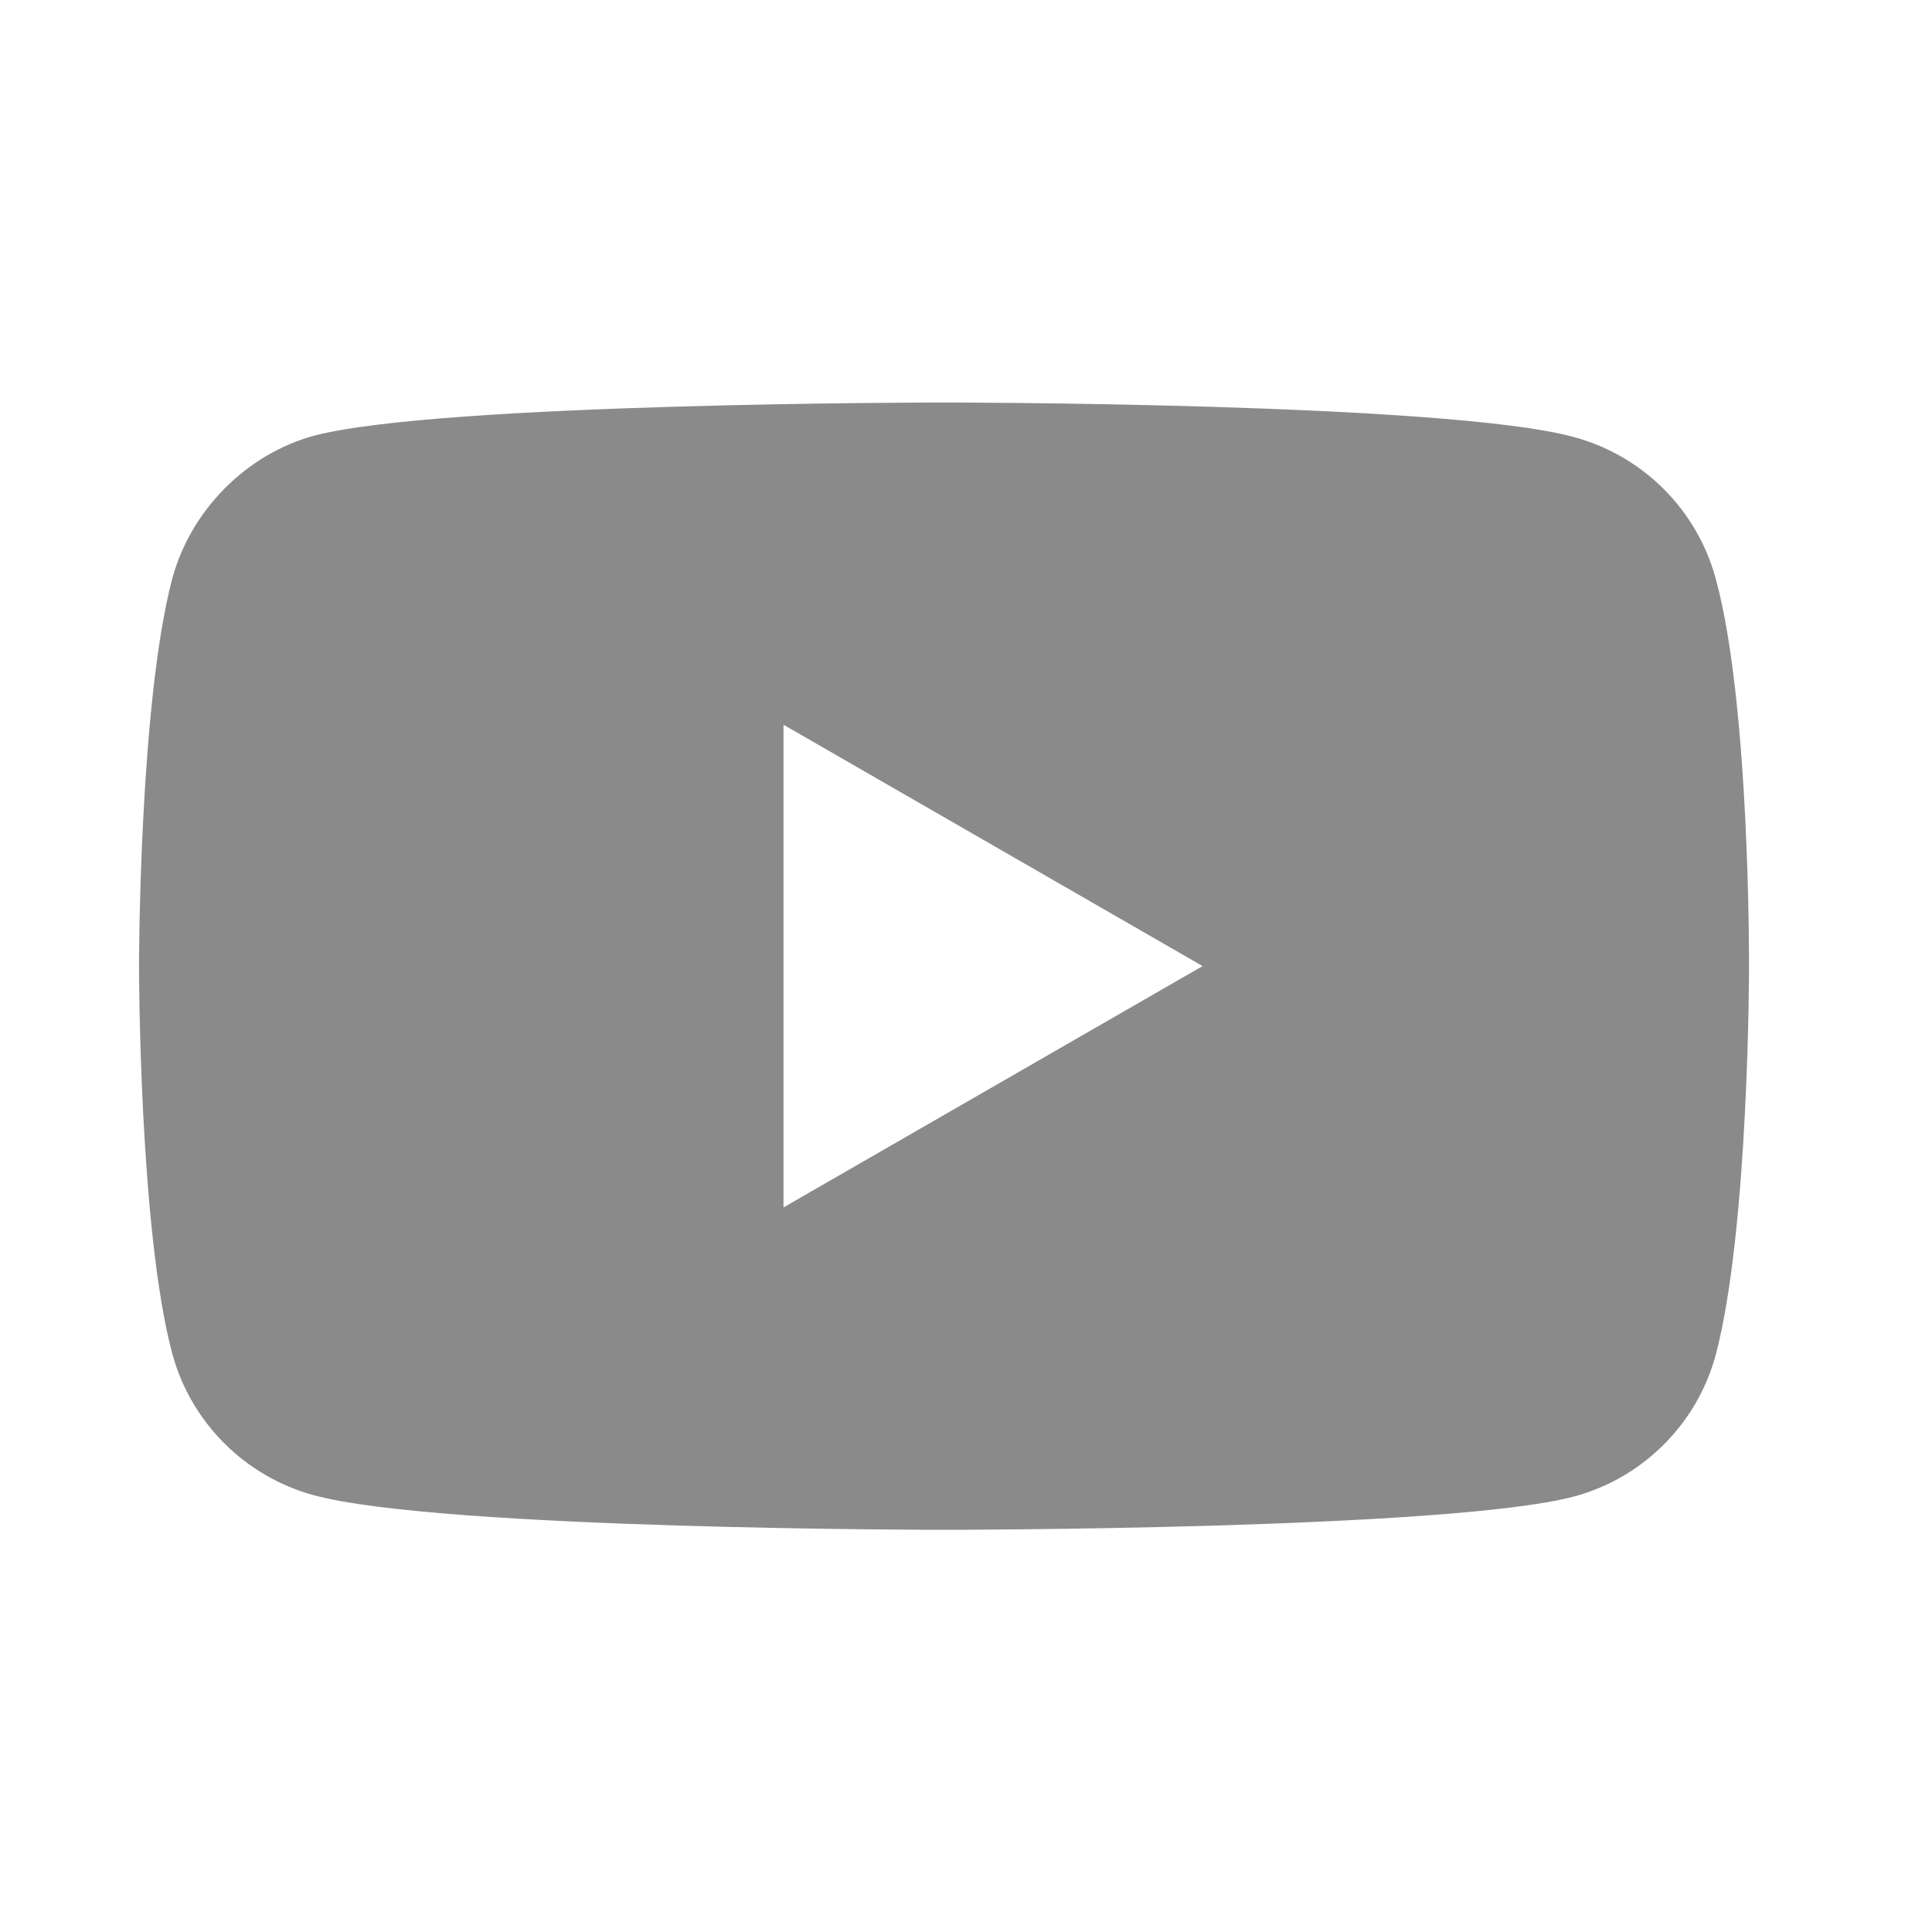 <svg width="24" height="24" viewBox="0 0 24 24" fill="none" xmlns="http://www.w3.org/2000/svg">
<path d="M21.314 7.191C21.084 6.335 20.409 5.66 19.551 5.429C17.985 5 11.726 5 11.726 5C11.726 5 5.467 5 3.902 5.412C3.061 5.642 2.37 6.335 2.139 7.191C1.727 8.756 1.727 12.002 1.727 12.002C1.727 12.002 1.727 15.265 2.139 16.812C2.37 17.67 3.045 18.344 3.902 18.575C5.484 19.004 11.726 19.004 11.726 19.004C11.726 19.004 17.985 19.004 19.551 18.591C20.409 18.361 21.084 17.686 21.314 16.829C21.727 15.265 21.727 12.019 21.727 12.019C21.727 12.019 21.743 8.757 21.314 7.191ZM9.733 14.999V9.003L14.939 12.001L9.733 14.999Z" fill="#8A8A8A"/>
</svg>
